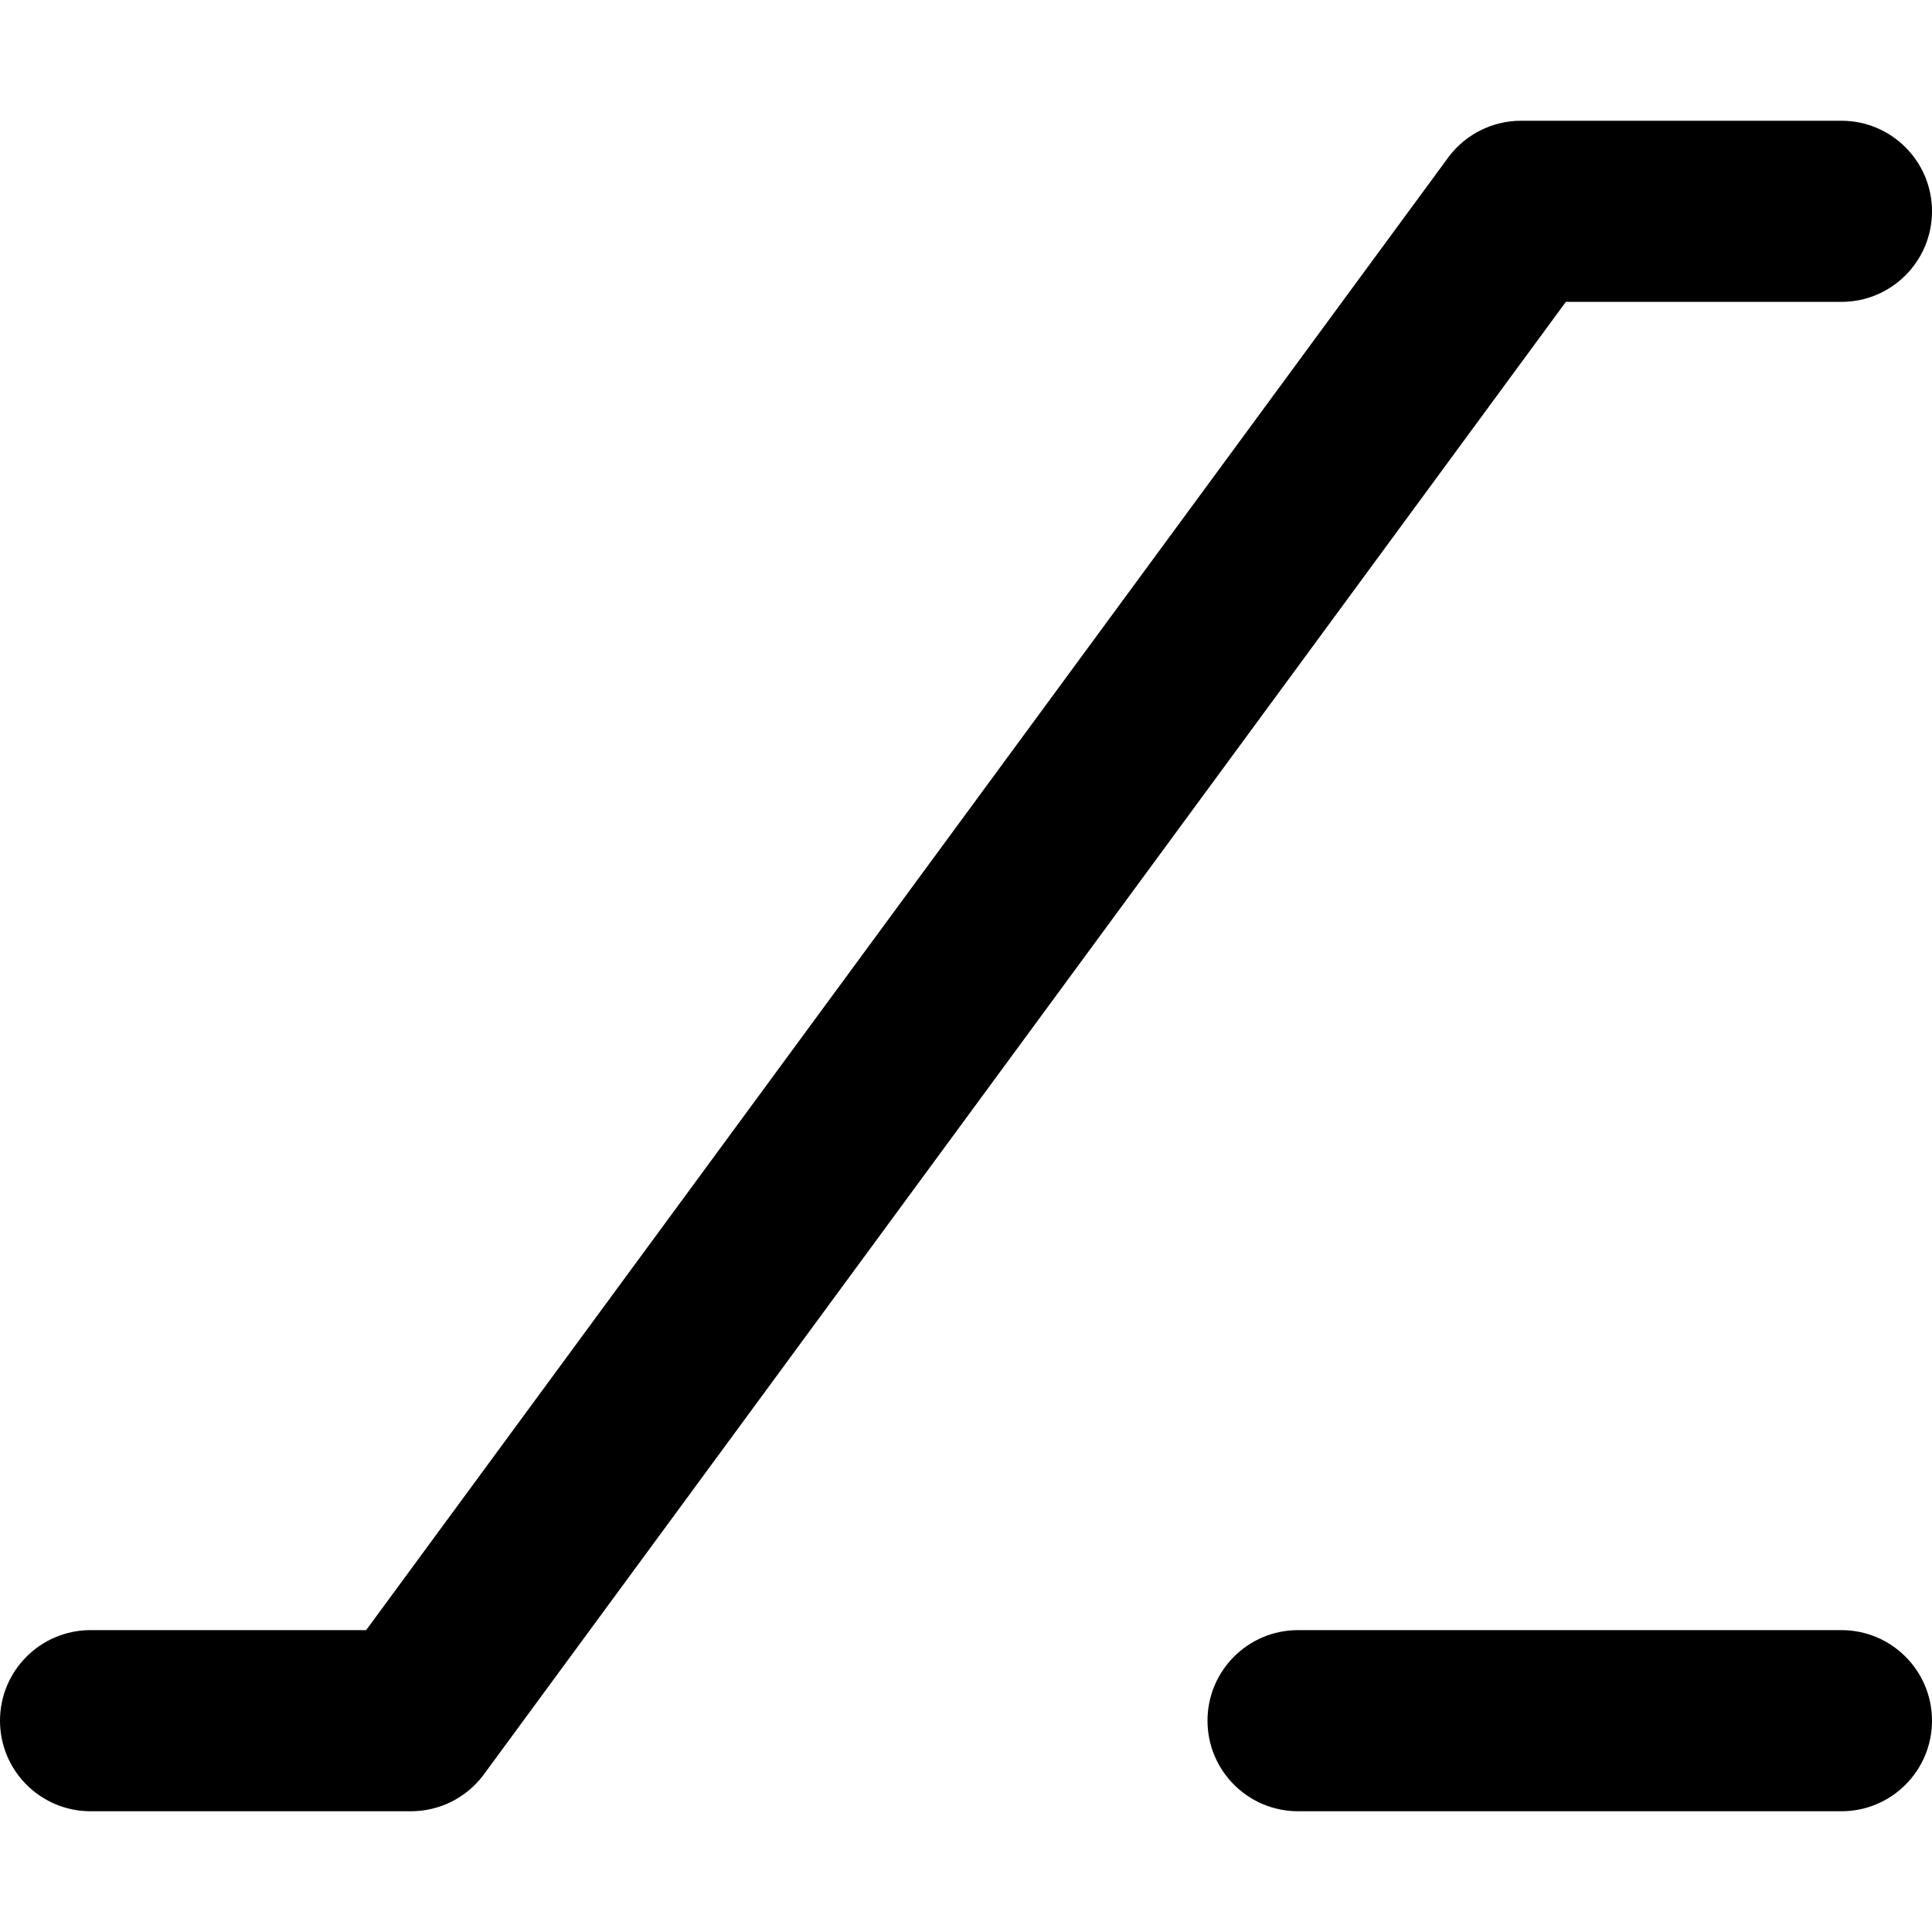 <svg xmlns="http://www.w3.org/2000/svg" viewBox="0 0 512 512"><!-- Font Awesome Pro 6.0.0-alpha2 by @fontawesome - https://fontawesome.com License - https://fontawesome.com/license (Commercial License) --><path d="M488 80C501.25 80 512 69.25 512 56S501.25 32 488 32H403.094C395.594 32 388.531 35.5 384 41.453L97.031 432H24C10.75 432 0 442.75 0 456S10.75 480 24 480H108.906C116.406 480 123.469 476.5 128 470.547L414.969 80H488ZM488 432H344C330.746 432 320 442.744 320 456C320 469.254 330.746 480 344 480H488C501.254 480 512 469.254 512 456C512 442.744 501.254 432 488 432Z"/></svg>